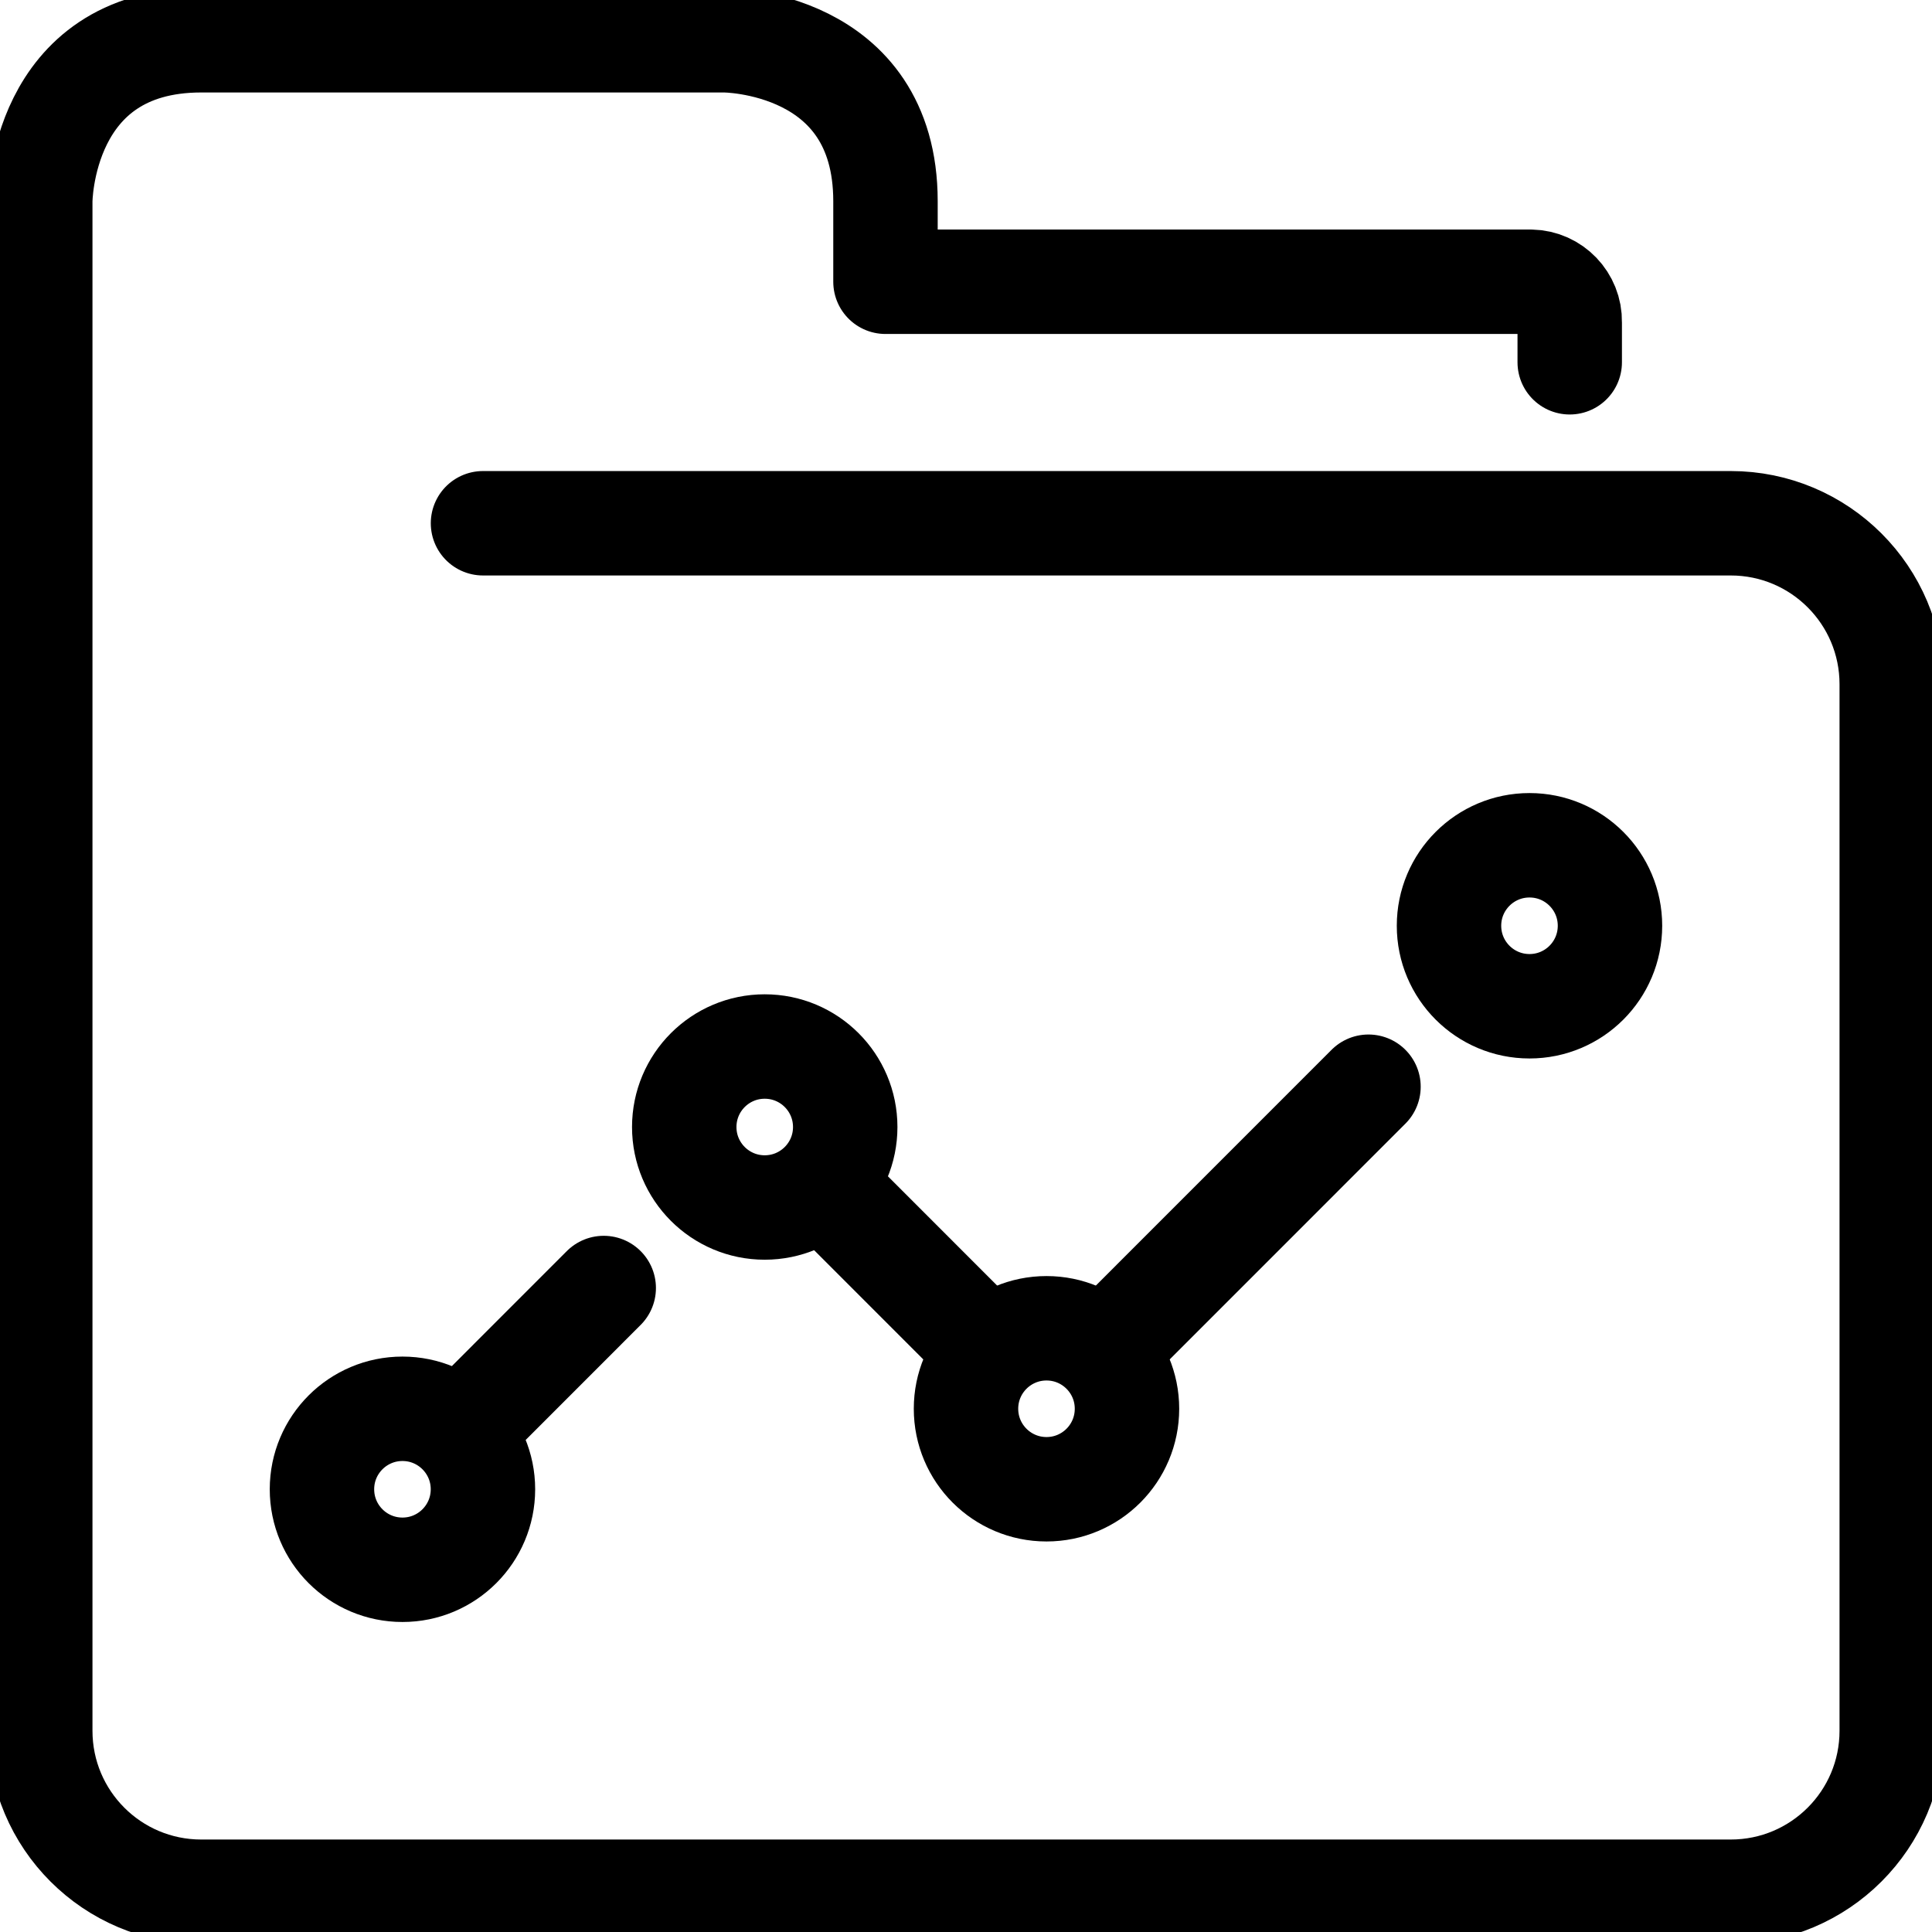 <svg width="37" height="37" viewBox="0 0 37 37" fill="none" xmlns="http://www.w3.org/2000/svg">
<g clip-path="url(#clip0_364_885)">
<path d="M30.062 6.938V6.167C30.07 5.751 29.738 5.404 29.322 5.396C29.314 5.396 29.299 5.396 29.291 5.396H16.958V3.854C16.958 0.771 13.875 0.771 13.875 0.771H3.854C0.771 0.771 0.771 3.854 0.771 3.854V33.146C0.771 34.849 2.15 36.229 3.854 36.229H33.145C34.849 36.229 36.229 34.849 36.229 33.146V13.104C36.229 11.401 34.849 10.021 33.145 10.021H9.25" stroke="black" stroke-width="2" stroke-linecap="round" stroke-linejoin="round"/>
<path d="M14.645 23.125C15.497 23.125 16.187 22.435 16.187 21.584C16.187 20.732 15.497 20.042 14.645 20.042C13.794 20.042 13.104 20.732 13.104 21.584C13.104 22.435 13.794 23.125 14.645 23.125Z" stroke="black" stroke-width="2" stroke-linecap="round" stroke-linejoin="round"/>
<path d="M20.042 28.521C20.893 28.521 21.583 27.831 21.583 26.979C21.583 26.128 20.893 25.438 20.042 25.438C19.19 25.438 18.5 26.128 18.5 26.979C18.5 27.831 19.19 28.521 20.042 28.521Z" stroke="black" stroke-width="2" stroke-linecap="round" stroke-linejoin="round"/>
<path d="M29.292 19.271C30.143 19.271 30.833 18.581 30.833 17.729C30.833 16.878 30.143 16.188 29.292 16.188C28.44 16.188 27.75 16.878 27.75 17.729C27.75 18.581 28.44 19.271 29.292 19.271Z" stroke="black" stroke-width="2" stroke-linecap="round" stroke-linejoin="round"/>
<path d="M7.708 30.063C8.559 30.063 9.249 29.373 9.249 28.521C9.249 27.67 8.559 26.98 7.708 26.98C6.856 26.98 6.166 27.67 6.166 28.521C6.166 29.373 6.856 30.063 7.708 30.063Z" stroke="black" stroke-width="2" stroke-linecap="round" stroke-linejoin="round"/>
<path d="M9.25 26.98L11.562 24.667" stroke="black" stroke-width="2" stroke-linecap="round" stroke-linejoin="round"/>
<path d="M16.188 23.125L18.5 25.438" stroke="black" stroke-width="2" stroke-linecap="round" stroke-linejoin="round"/>
<path d="M21.583 25.438L26.208 20.812" stroke="black" stroke-width="2" stroke-linecap="round" stroke-linejoin="round"/>
</g>
<defs>
<clipPath id="clip0_364_885">
<rect width="37" height="37" fill="white"/>
</clipPath>
</defs>
</svg>
